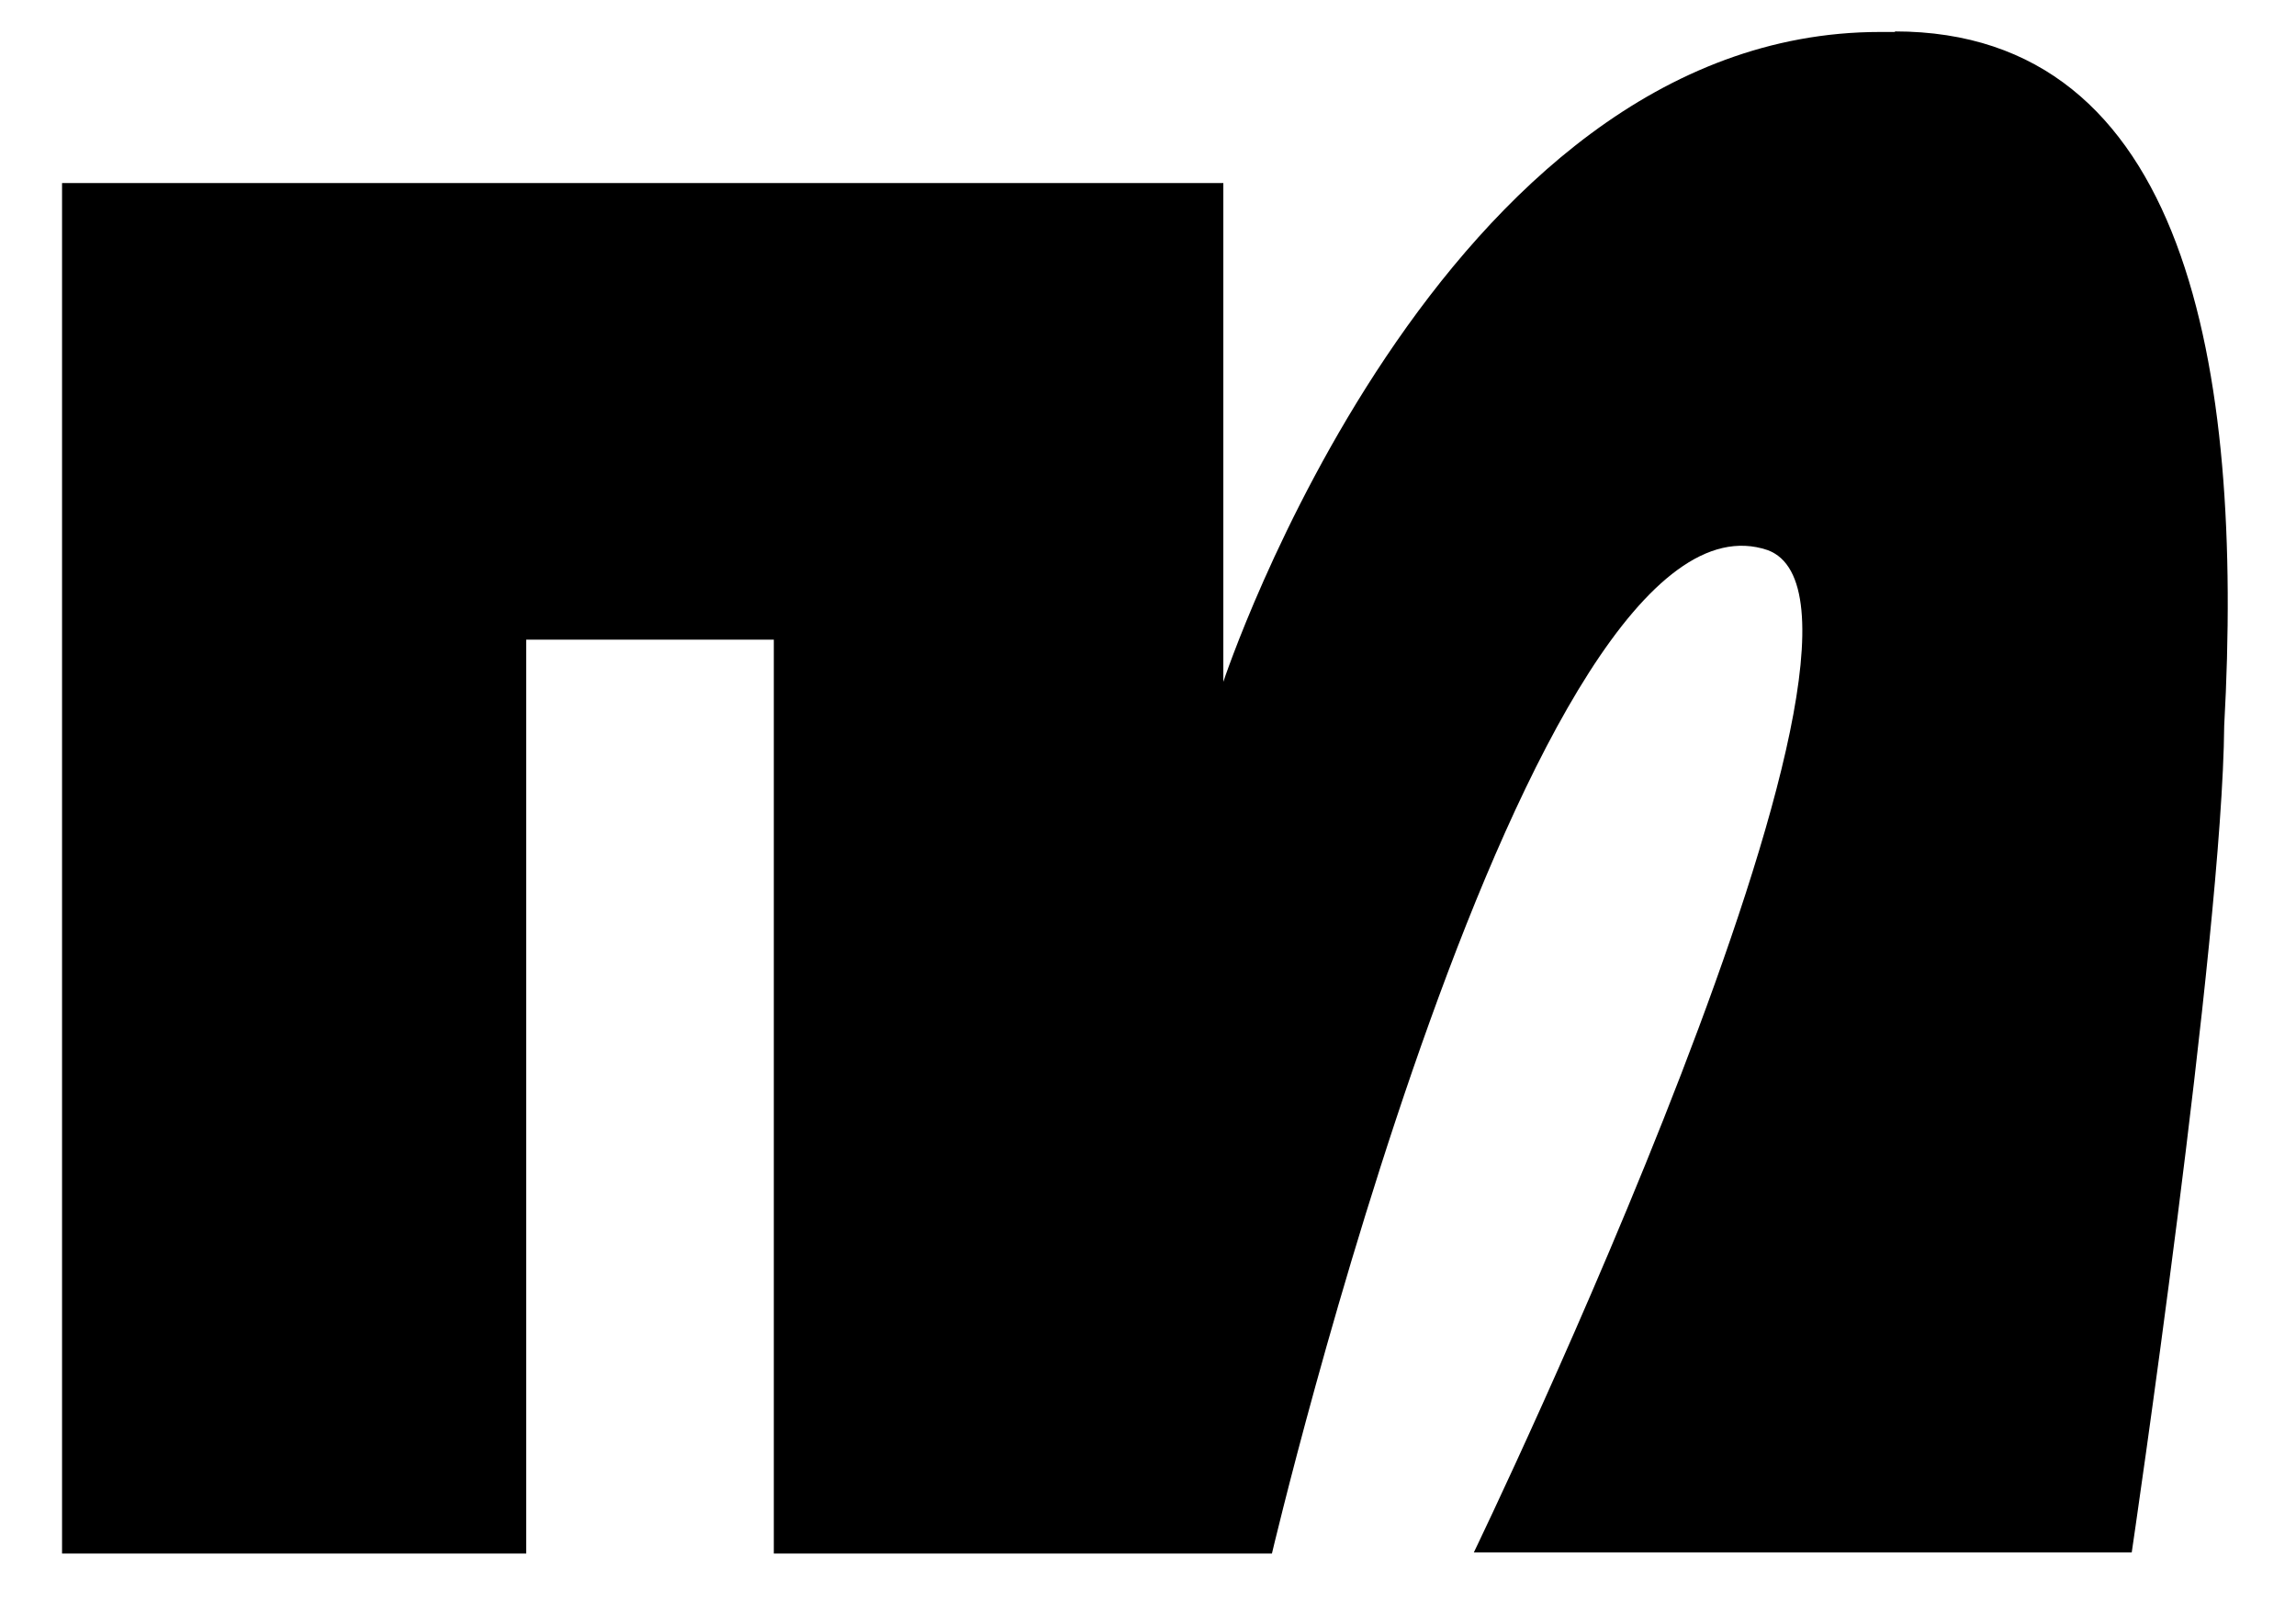 <?xml version="1.0"?>
<svg width="370" height="260" xmlns="http://www.w3.org/2000/svg" xmlns:svg="http://www.w3.org/2000/svg">
 <defs>
  <clipPath id="clip0_1_2">
   <rect fill="white" height="260" id="svg_1" width="370"/>
  </clipPath>
 </defs>
 <g class="layer">
  <title>Layer 1</title>
  <g clip-path="url(#clip0_1_2)" id="svg_6">
   <path d="m305.42,5.15l-2.45,0c-71.21,0 -105.83,104.7 -105.83,104.7l0,-80.36l-187.14,0l0,220.81l74.8,0l0,-147.24l39.9,0l0,147.24l80.27,0c0,0 41.22,-174.78 79.89,-161.67c26.03,9.62 -47.35,161.48 -47.35,161.48l106.02,0c0,0 14.62,-98.95 14.9,-133.18c3.21,-58.1 -6.13,-111.87 -53.1,-111.87" fill="#000000" id="svg_7"/>
  </g>
 </g>
</svg>